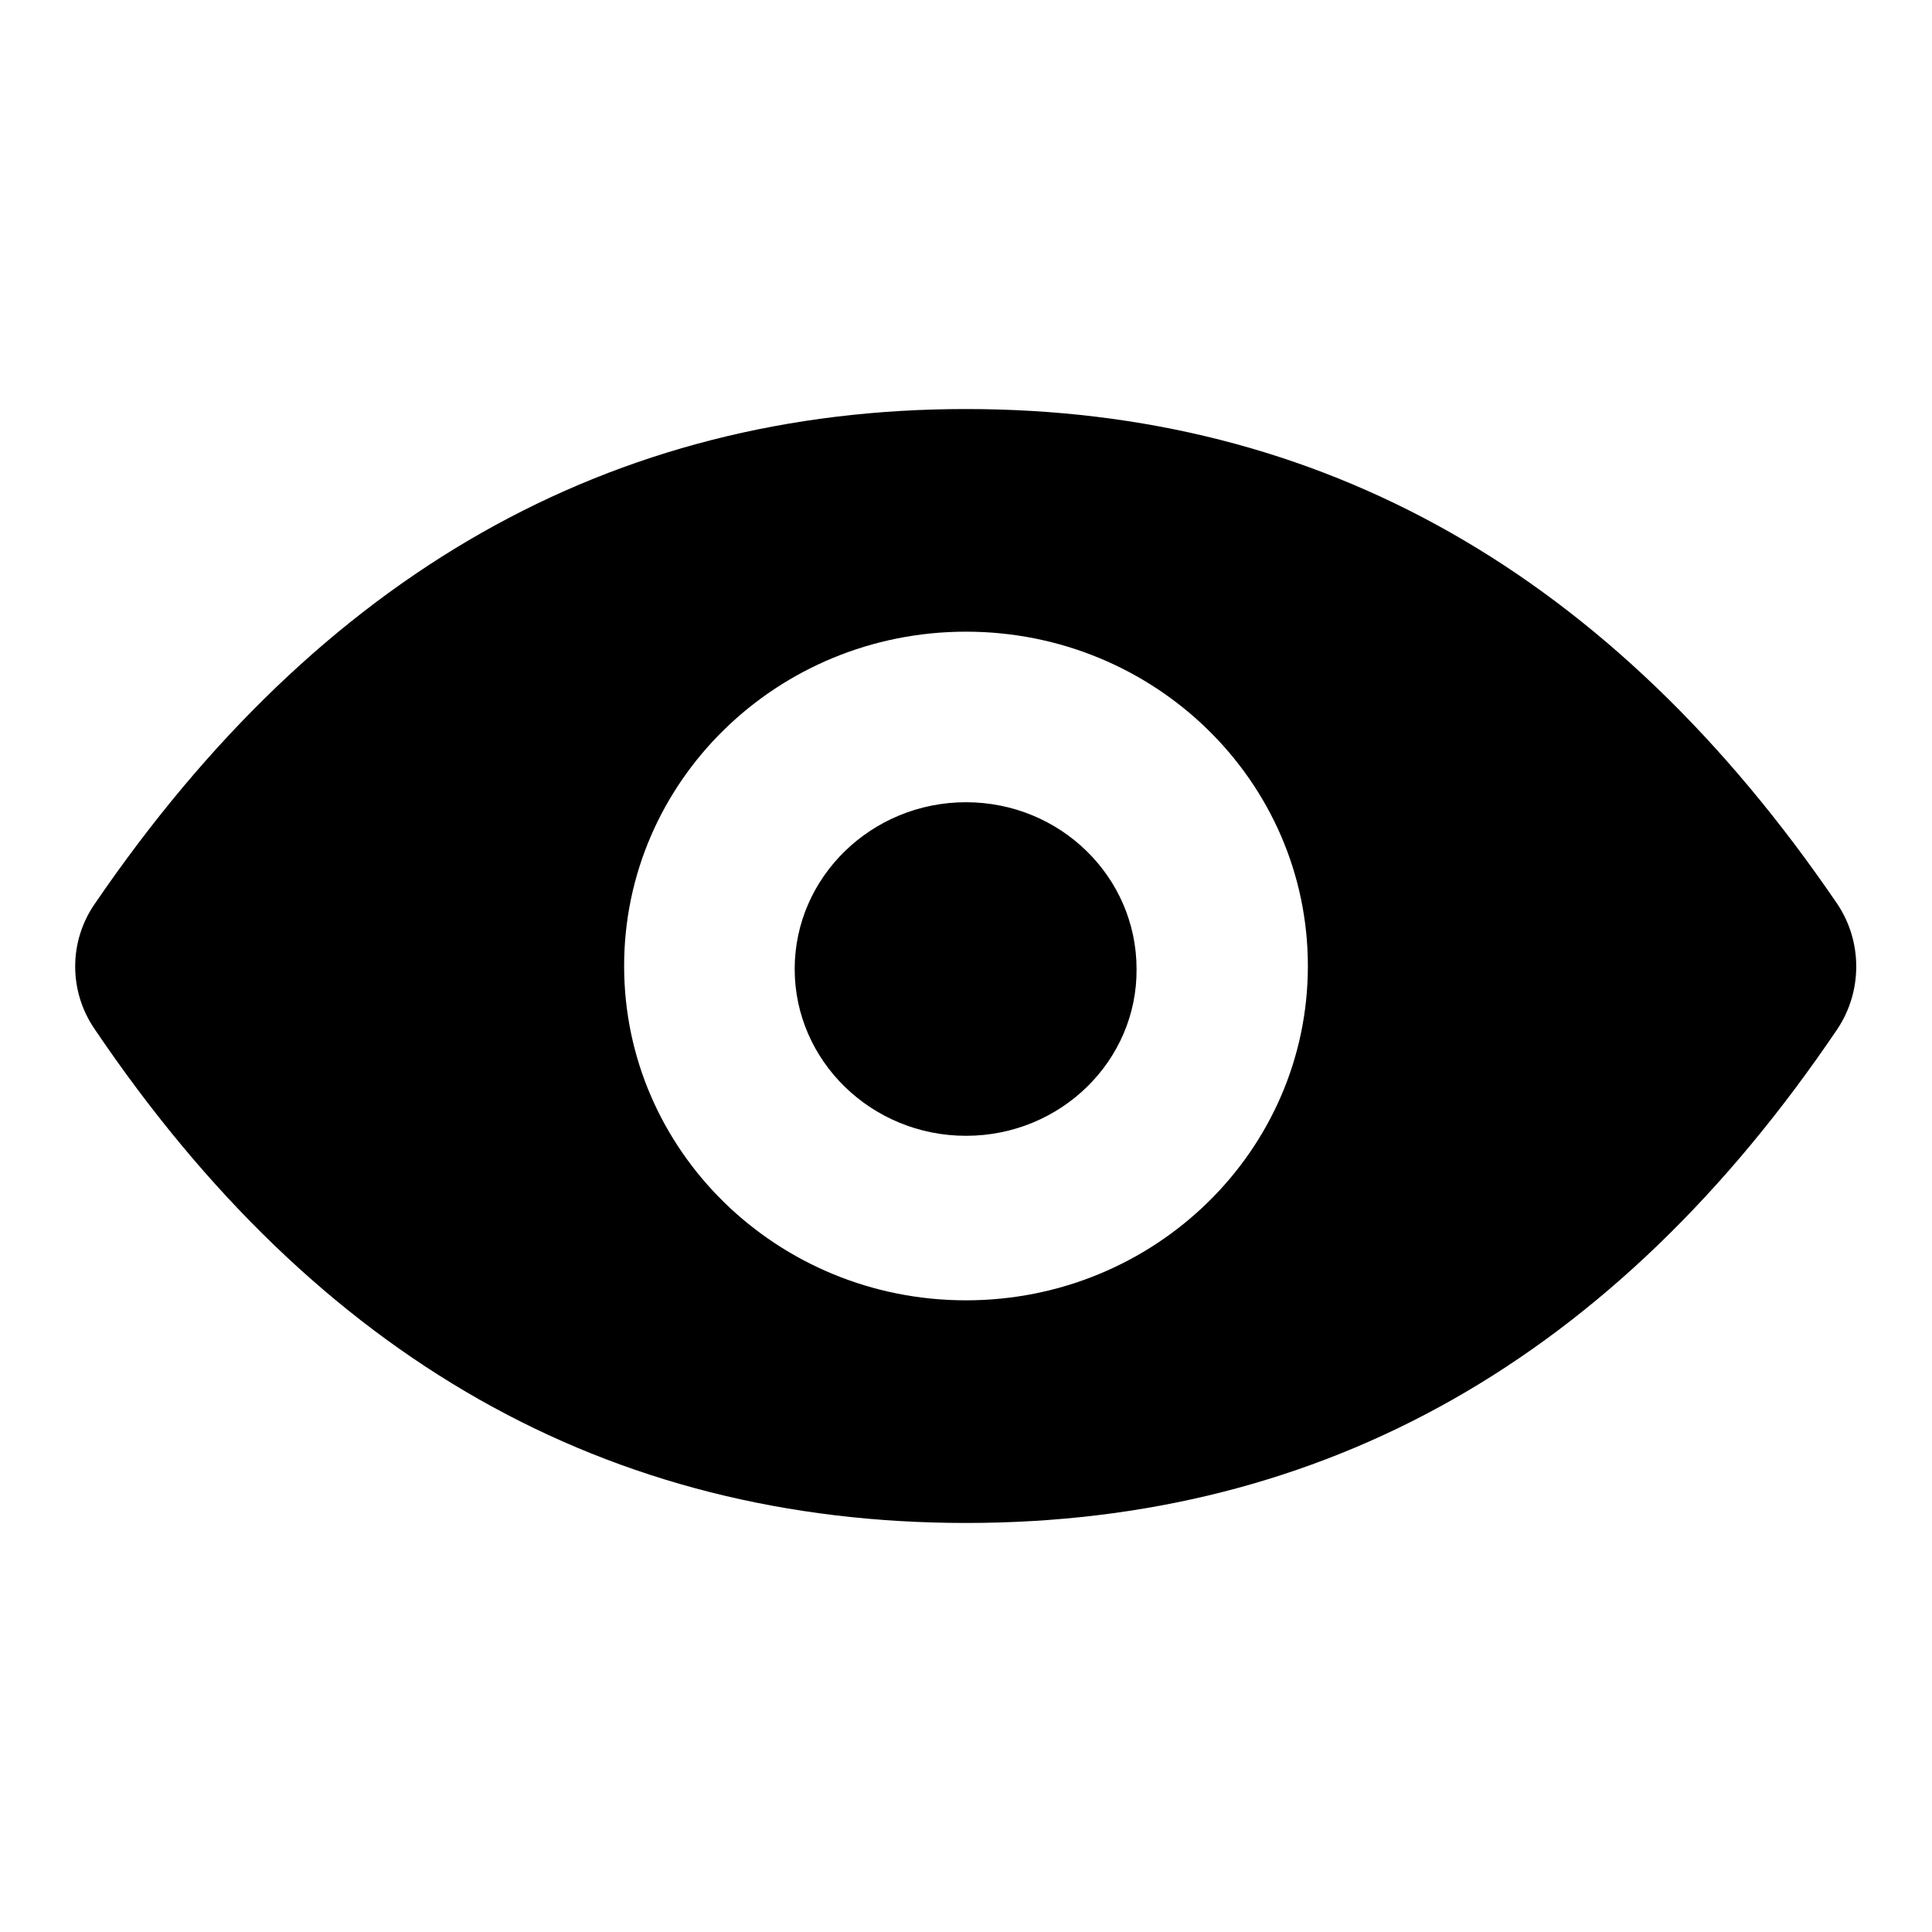 <?xml version="1.0" encoding="utf-8"?>
<!-- Svg Vector Icons : http://www.onlinewebfonts.com/icon -->
<!DOCTYPE svg PUBLIC "-//W3C//DTD SVG 1.1//EN" "http://www.w3.org/Graphics/SVG/1.1/DTD/svg11.dtd">
<svg version="1.1" xmlns="http://www.w3.org/2000/svg" xmlns:xlink="http://www.w3.org/1999/xlink" x="0px" y="0px" viewBox="0 0 256 256" enable-background="new 0 0 256 256" xml:space="preserve">
<g> <path fill="#000000" d="M128,201.8c-47.5,0-86-21.8-115.5-65.5c-3.4-5-3.4-11.6,0.1-16.6C42.4,76.1,80.9,54.2,128,54.2 s85.6,21.8,115.4,65.5c3.4,5,3.4,11.6,0.1,16.6C214,180,175.5,201.8,128,201.8z M128,172.3c25,0,45.3-19.8,45.3-44.3 c0-24.5-20.3-44.3-45.3-44.3c-25,0-45.3,19.8-45.3,44.3C82.7,152.5,103,172.3,128,172.3z M128,150.5c-12.5,0-22.7-9.9-22.7-22.1 c0-12.2,10.2-22.1,22.7-22.1c12.5,0,22.6,9.9,22.6,22.1C150.7,140.5,140.6,150.5,128,150.5z"/></g>
</svg>